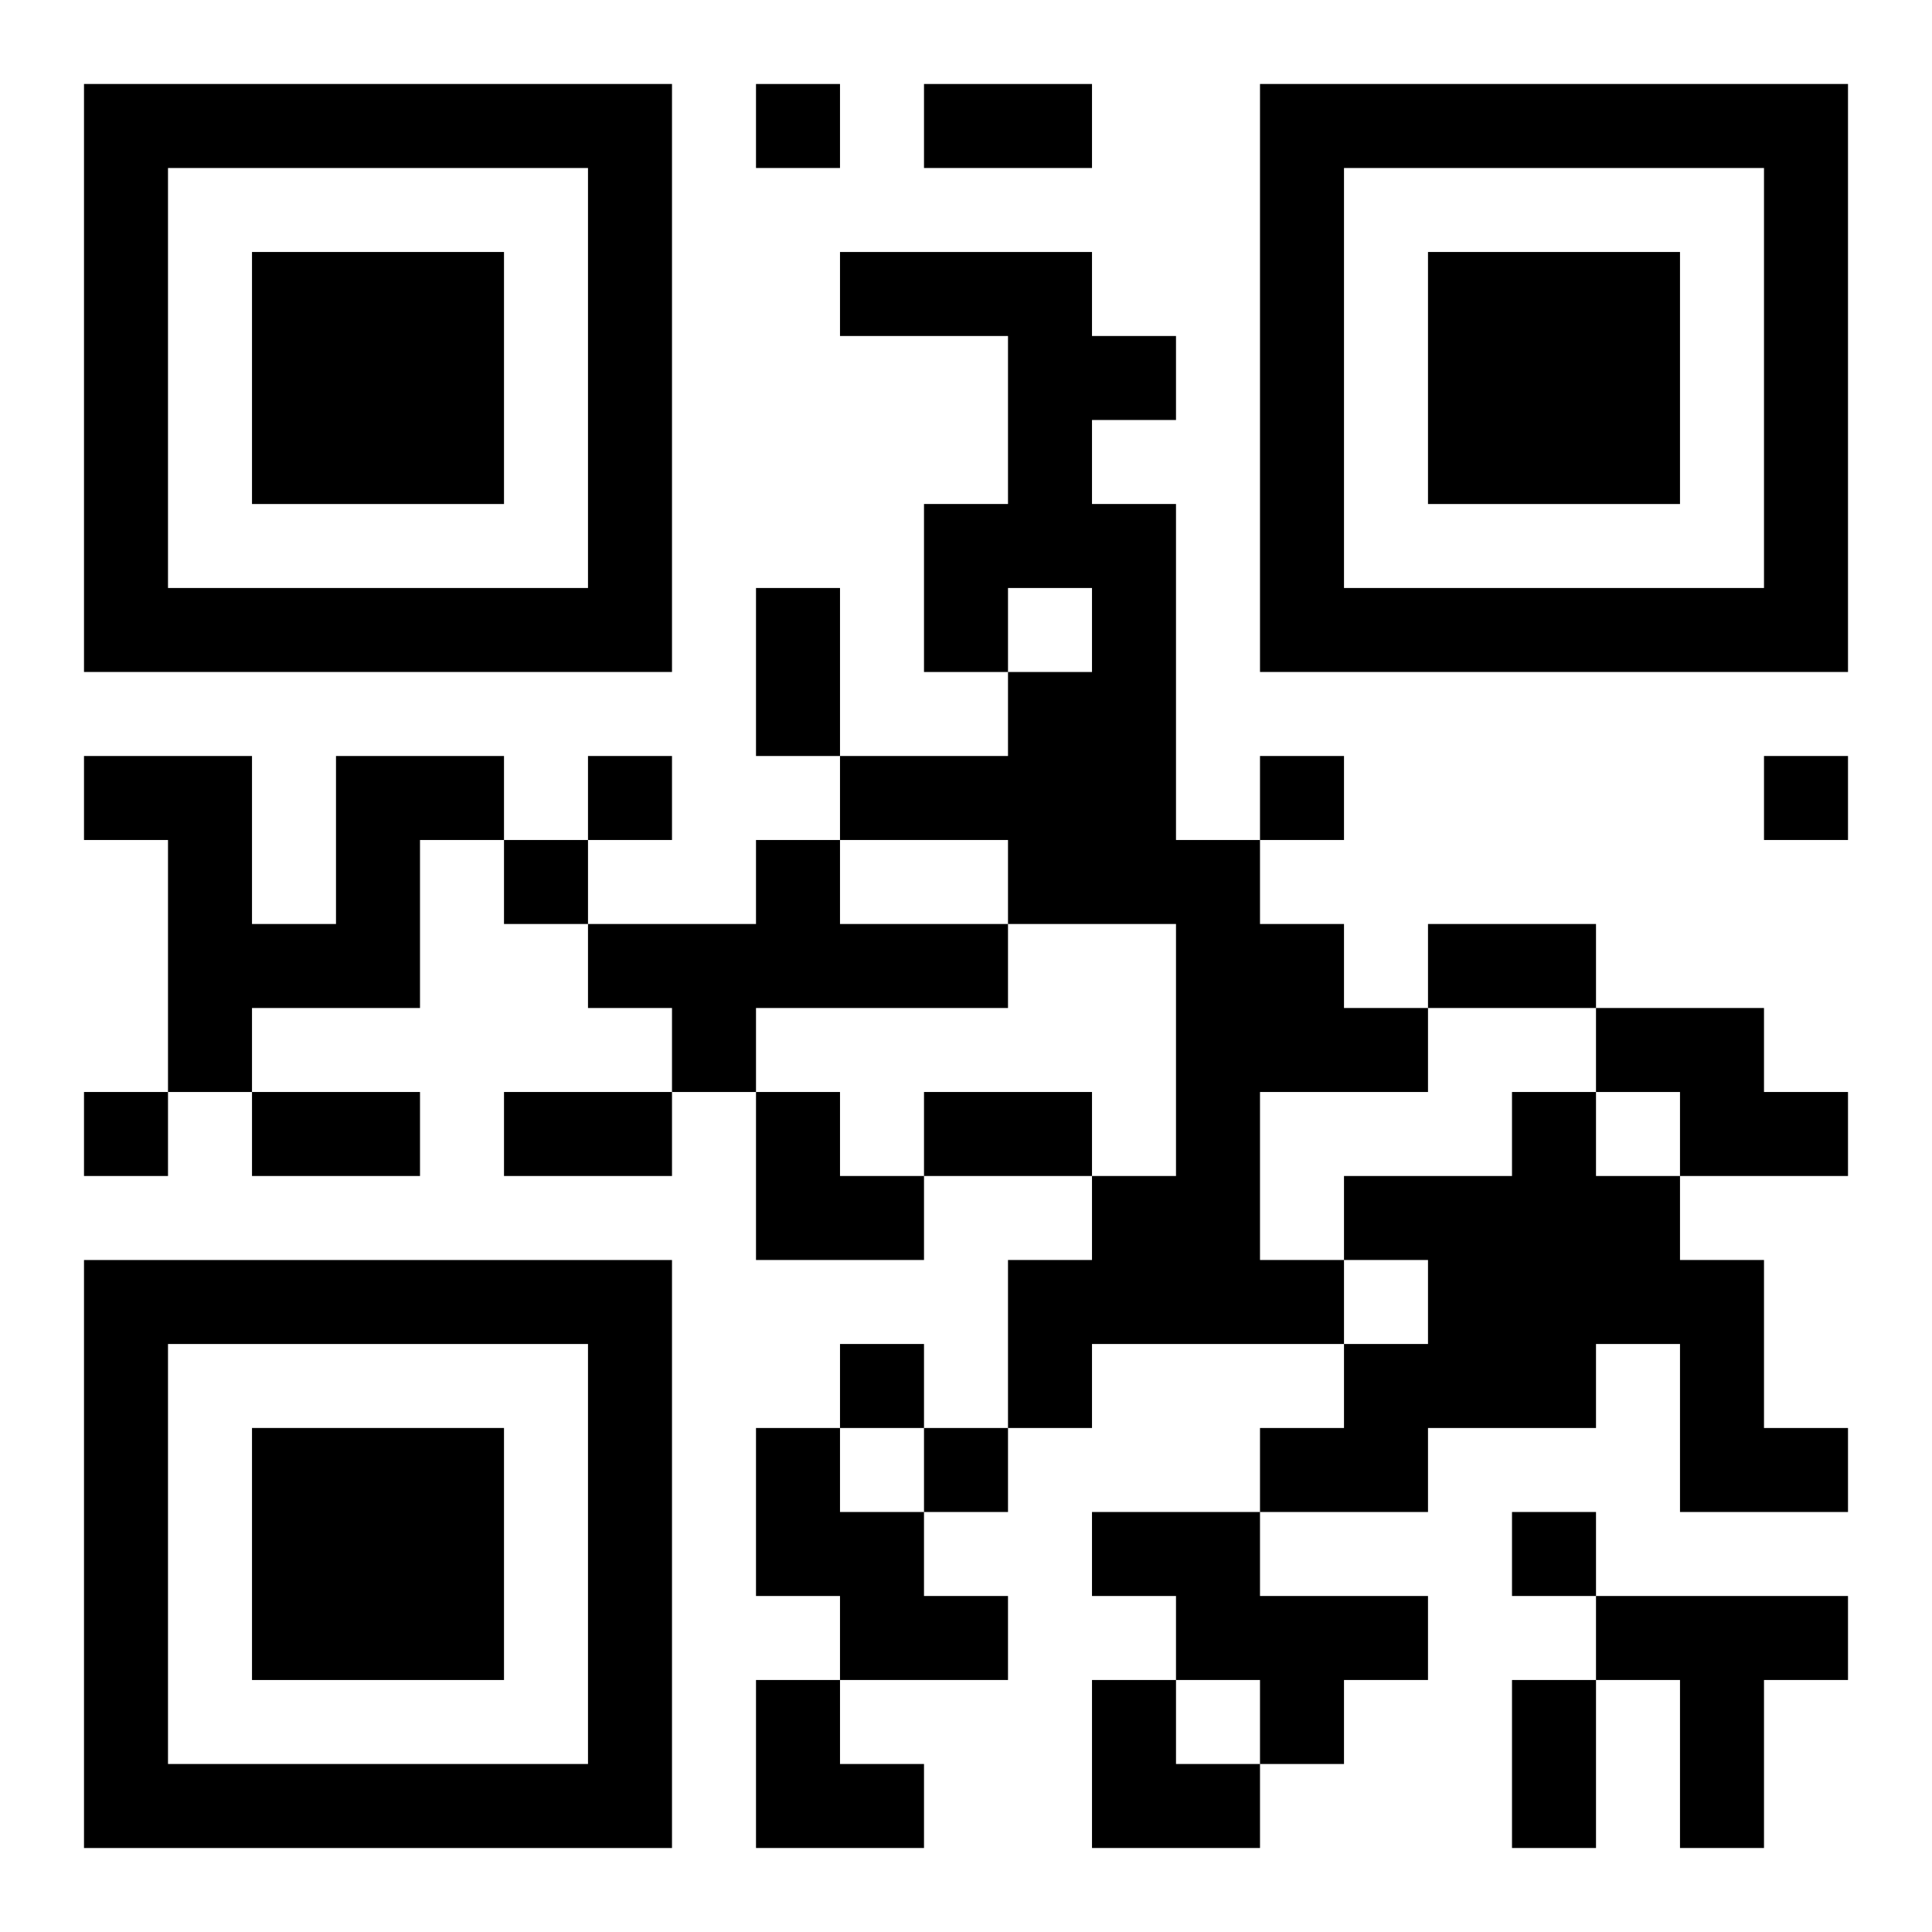 <?xml version="1.0" encoding="UTF-8"?>
<svg width="250" height="250" baseProfile="full" version="1.1" viewBox="-1 -1 23 23" xmlns="http://www.w3.org/2000/svg" xmlns:xlink="http://www.w3.org/1999/xlink"><symbol id="a"><path d="m0 7v7h7v-7h-7zm1 1h5v5h-5v-5zm1 1v3h3v-3h-3z"/></symbol><use y="-7" xlink:href="#a"/><use y="7" xlink:href="#a"/><use x="14" y="-7" xlink:href="#a"/><path d="m9 2h3v1h1v1h-1v1h1v4h1v1h1v1h1v1h-2v2h1v1h-3v1h-1v-2h1v-1h1v-3h-2v-1h-2v-1h2v-1h1v-1h-1v1h-1v-2h1v-2h-2v-1m-6 6h2v1h-1v2h-2v1h-1v-3h-1v-1h2v2h1v-2m5 1h1v1h2v1h-3v1h-1v-1h-1v-1h2v-1m10 2h2v1h1v1h-2v-1h-1v-1m-1 1h1v1h1v1h1v2h1v1h-2v-2h-1v1h-2v1h-2v-1h1v-1h1v-1h-1v-1h2v-1m-9 4h1v1h1v1h1v1h-2v-1h-1v-2m4 1h2v1h2v1h-1v1h-1v-1h-1v-1h-1v-1m6 1h3v1h-1v2h-1v-2h-1v-1m-10-18v1h1v-1h-1m-2 8v1h1v-1h-1m8 0v1h1v-1h-1m6 0v1h1v-1h-1m-15 1v1h1v-1h-1m-5 3v1h1v-1h-1m9 3v1h1v-1h-1m1 1v1h1v-1h-1m7 1v1h1v-1h-1m-7-17h2v1h-2v-1m-2 6h1v2h-1v-2m8 4h2v1h-2v-1m-14 2h2v1h-2v-1m3 0h2v1h-2v-1m5 0h2v1h-2v-1m7 7h1v2h-1v-2m-9-7h1v1h1v1h-2zm0 7h1v1h1v1h-2zm4 0h1v1h1v1h-2z"/></svg>
